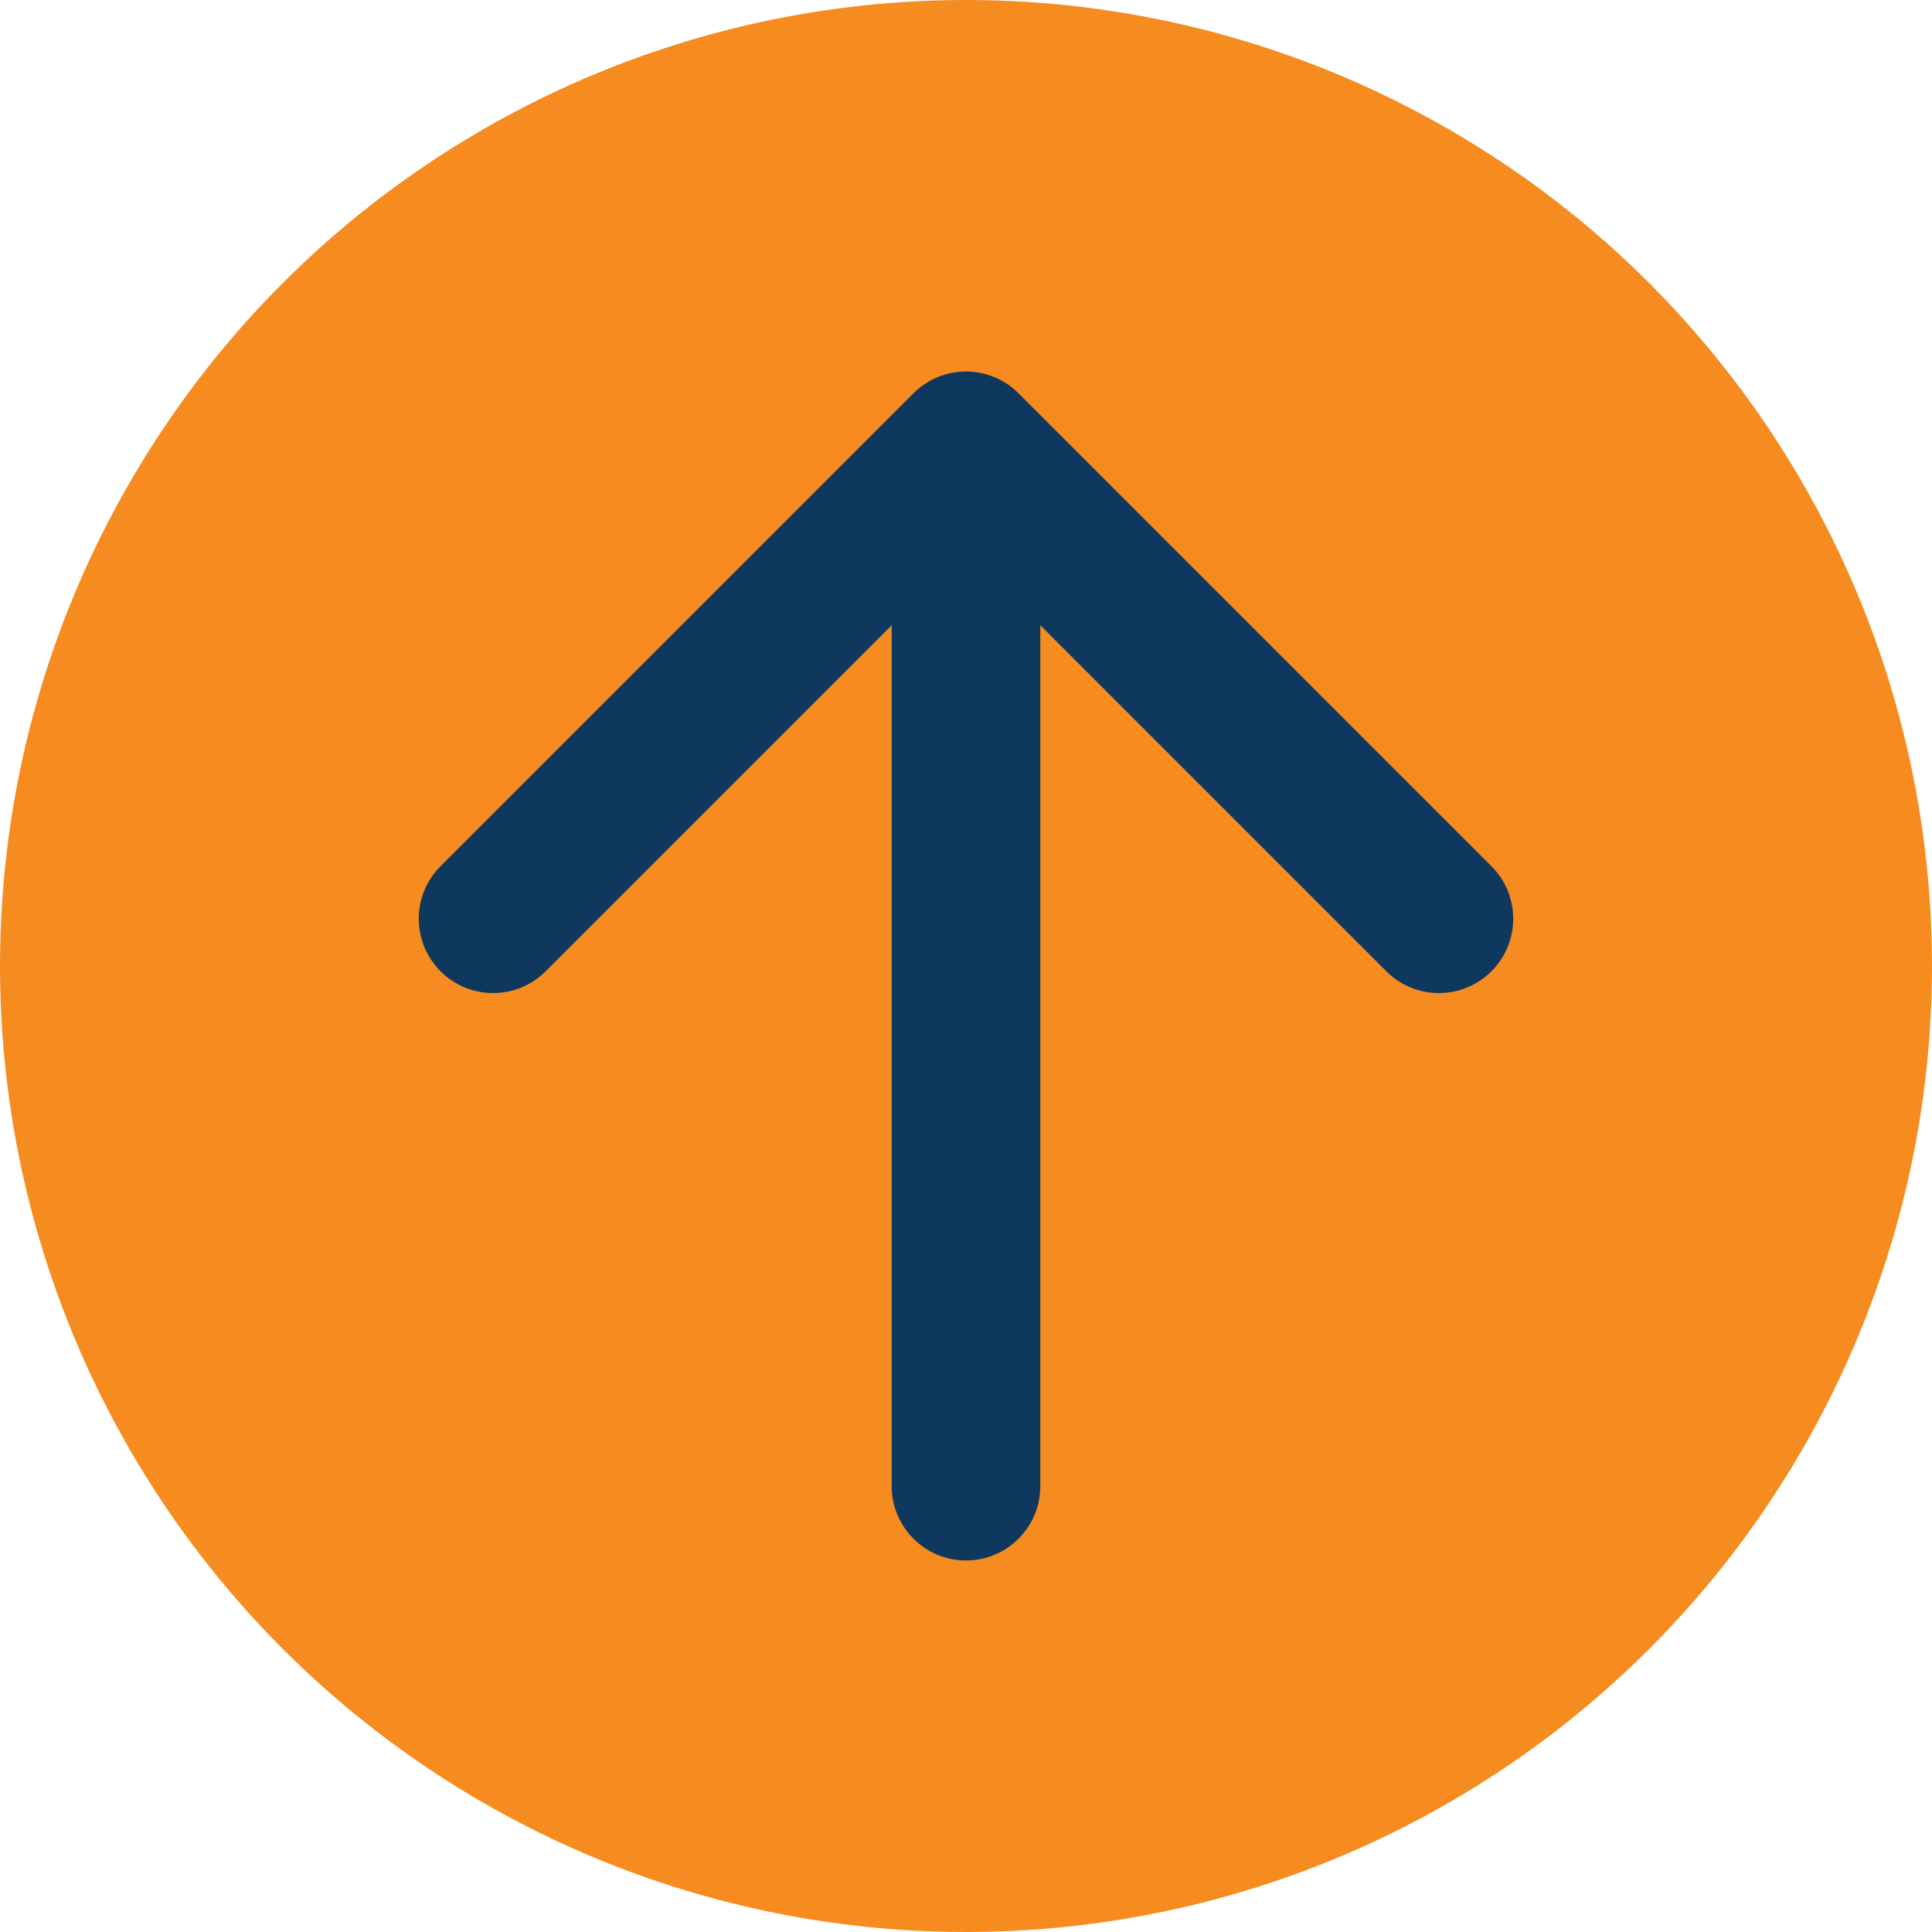 <svg width="26" height="26" viewBox="0 0 26 26" fill="none" xmlns="http://www.w3.org/2000/svg">
<circle cx="13" cy="13" r="13" fill="#F68B1F"/>
<path d="M12 20C12 20.552 12.448 21 13 21C13.552 21 14 20.552 14 20L12 20ZM13.707 5.293C13.317 4.902 12.683 4.902 12.293 5.293L5.929 11.657C5.538 12.047 5.538 12.681 5.929 13.071C6.319 13.462 6.953 13.462 7.343 13.071L13 7.414L18.657 13.071C19.047 13.462 19.68 13.462 20.071 13.071C20.462 12.681 20.462 12.047 20.071 11.657L13.707 5.293ZM14 20L14 6L12 6L12 20L14 20Z" fill="#0E385E"/>
</svg>
